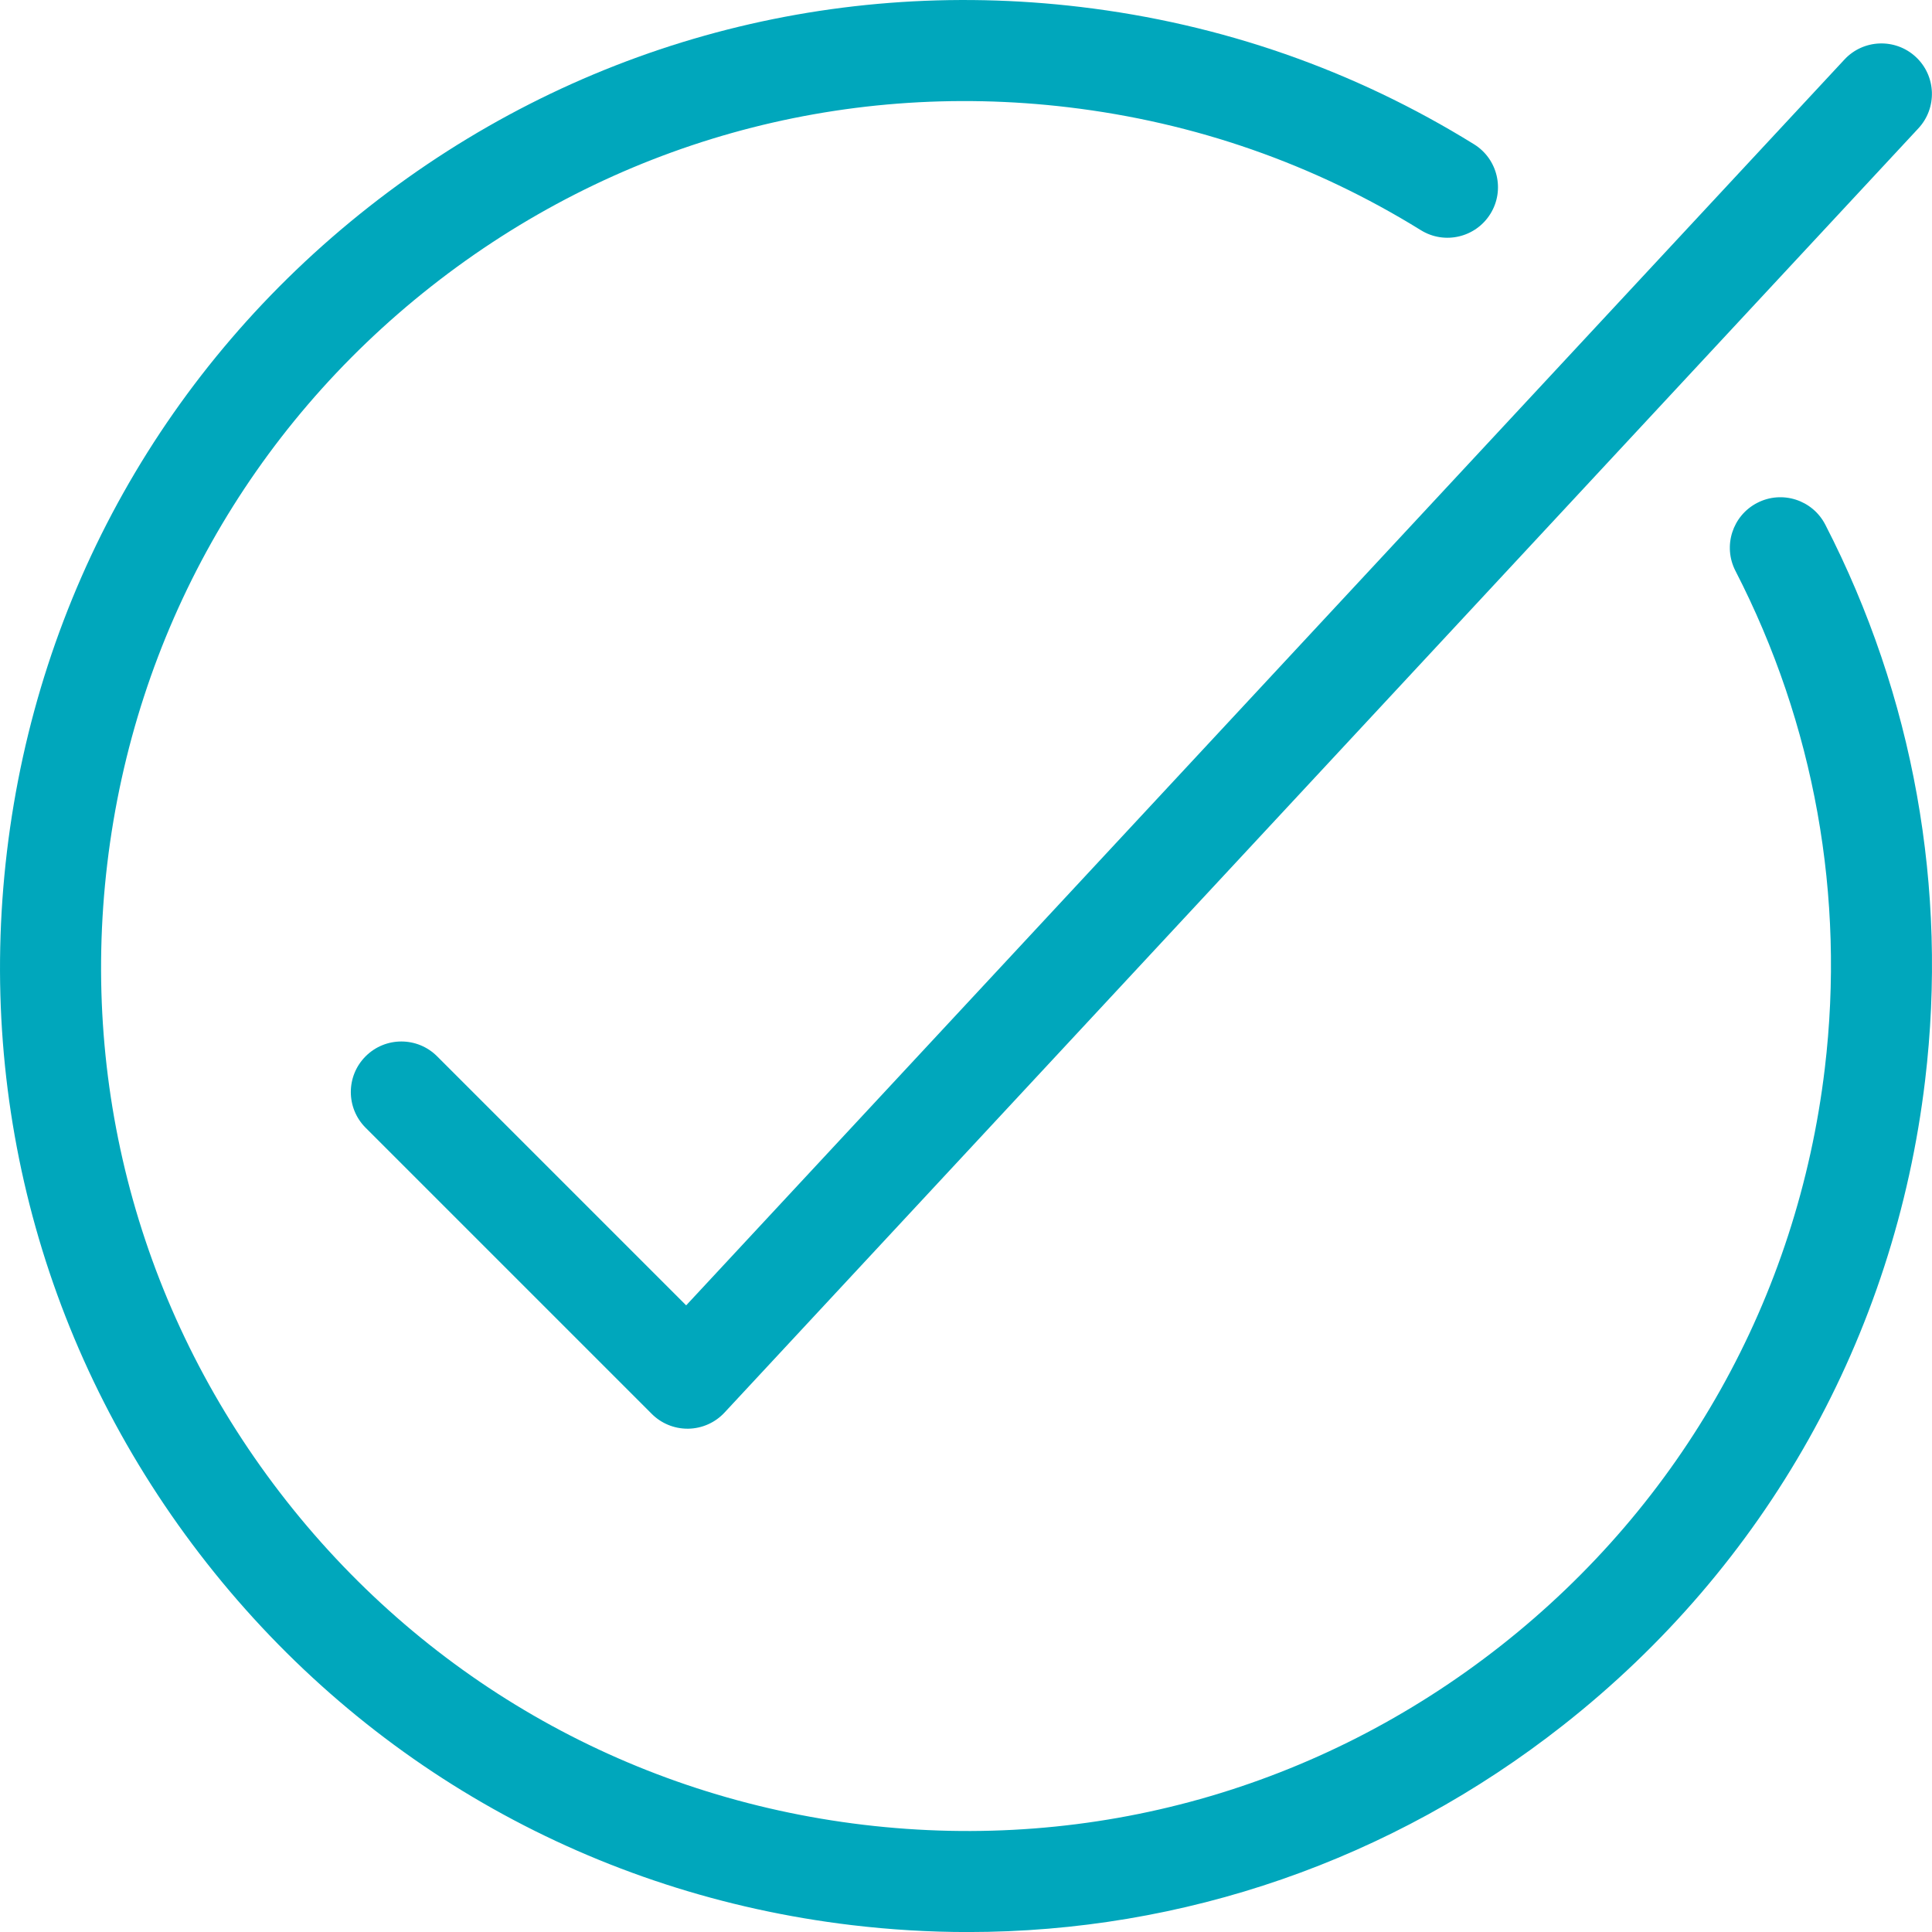 <svg xmlns="http://www.w3.org/2000/svg" id="Layer_2" data-name="Layer 2" viewBox="0 0 433.61 433.62"><defs><style>      .cls-1 {        fill: #00a7bc;        stroke-width: 0px;      }    </style></defs><g id="Capa_1" data-name="Capa 1"><g><path class="cls-1" d="m409.66,117.75c-2.87-5.57-9.7-7.76-15.27-4.89-5.57,2.87-7.76,9.7-4.89,15.27,17.73,34.44,24.66,73.06,20.05,111.68-6.14,51.48-31.97,97.49-72.71,129.55-40.75,32.06-91.54,46.33-143.02,40.19-51.48-6.14-97.49-31.97-129.55-72.71-32.06-40.75-46.33-91.54-40.19-143.02s31.97-97.49,72.71-129.55S188.33,17.93,239.81,24.08c28.37,3.39,54.98,12.67,79.08,27.58,5.32,3.3,12.31,1.65,15.61-3.67s1.65-12.31-3.67-15.61c-26.93-16.67-56.65-27.04-88.33-30.82-57.5-6.86-114.22,9.08-159.73,44.88C37.26,82.24,8.42,133.63,1.56,191.12c-6.86,57.5,9.08,114.22,44.88,159.73,35.8,45.51,87.19,74.35,144.68,81.21,8.74,1.04,17.45,1.56,26.12,1.56,48.35,0,95.02-16.08,133.61-46.44,45.51-35.8,74.35-87.19,81.21-144.68,5.15-43.13-2.6-86.27-22.4-124.75Z"></path><path class="cls-1" d="m98.1,237.07c-4.43-4.43-11.61-4.43-16.04,0s-4.43,11.61,0,16.04l64.22,64.22c2.13,2.13,5.01,3.32,8.02,3.32.07,0,.14,0,.21,0,3.08-.06,6-1.36,8.1-3.62L430.56,28.8c4.26-4.59,4-11.76-.58-16.02-4.59-4.26-11.76-4-16.02.58L154,292.97l-55.91-55.91Z"></path></g></g></svg>